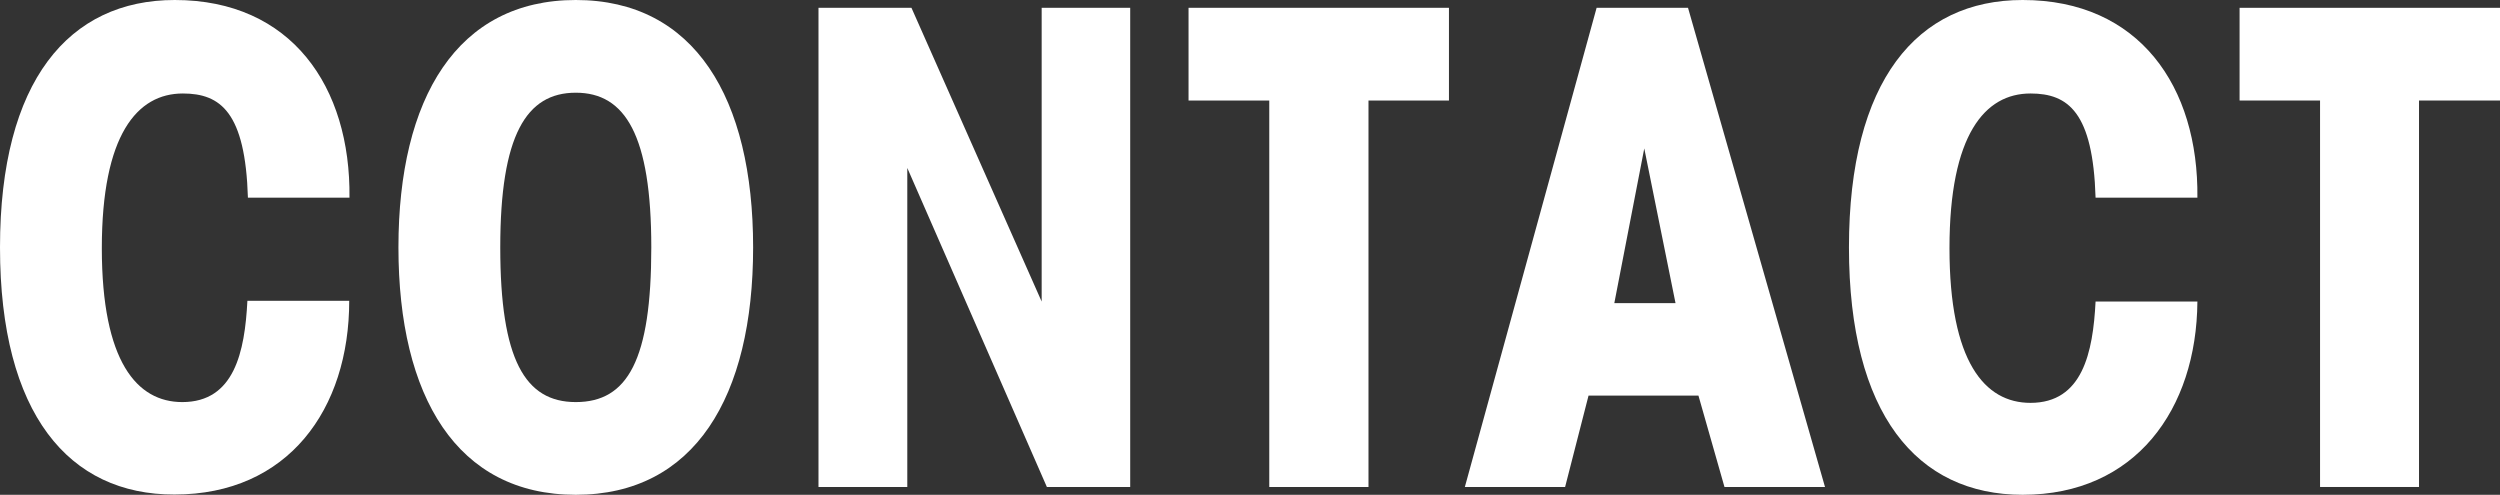 <svg id="レイヤー_1" data-name="レイヤー 1" xmlns="http://www.w3.org/2000/svg" viewBox="0 0 96 19" width="96" height="19"><rect x="0" y="0" width="96" height="19" fill="#333333" stroke="none"/><defs><style>.cls-1{fill:#fff;}</style></defs><title>アートボード 1</title><path class="cls-1" d="M9.52,7.59c-.1-3.28-1.05-4-2.5-4-1.75,0-3.11,1.58-3.11,5.94S5.26,15.44,7,15.44c2,0,2.4-1.93,2.5-3.89h3.91c0,4.17-2.35,7.44-6.71,7.44C2.65,19,0,15.9,0,9.5S2.65,0,6.71,0c4.48,0,6.76,3.33,6.71,7.59Z"/><path class="cls-1" d="M22.11,0c4.56,0,6.81,3.76,6.81,9.5S26.67,19,22.11,19,15.3,15.24,15.3,9.5,17.56,0,22.11,0Zm0,15.44c2,0,2.9-1.63,2.9-5.94s-1-5.94-2.9-5.94-2.9,1.63-2.9,5.94S20.16,15.44,22.11,15.44Z"/><path class="cls-1" d="M43.4.3V18.7H40.2L34.84,6.45h0V18.7H31.43V.3H35l5,11.28H40V.3Z"/><path class="cls-1" d="M52.55,3.86V18.7H48.74V3.86h-3.1V.3h10V3.86Z"/><path class="cls-1" d="M70.08,18.7H66.22l-1-3.51H61l-.9,3.51H56.25L61.31.3h3.51Zm-6.94-13h0l-1.15,5.94h2.35Z"/><path class="cls-1" d="M80.47,7.59c-.1-3.28-1.05-4-2.5-4-1.75,0-3.11,1.58-3.11,5.94s1.35,5.94,3.11,5.94c2,0,2.4-1.93,2.5-3.89h3.91C84.35,15.72,82,19,77.67,19,73.61,19,71,15.9,71,9.5S73.61,0,77.67,0c4.48,0,6.76,3.33,6.71,7.59Z"/><path class="cls-1" d="M92.89,3.86V18.7H89.09V3.86H86V.3H96V3.86Z"/></svg>